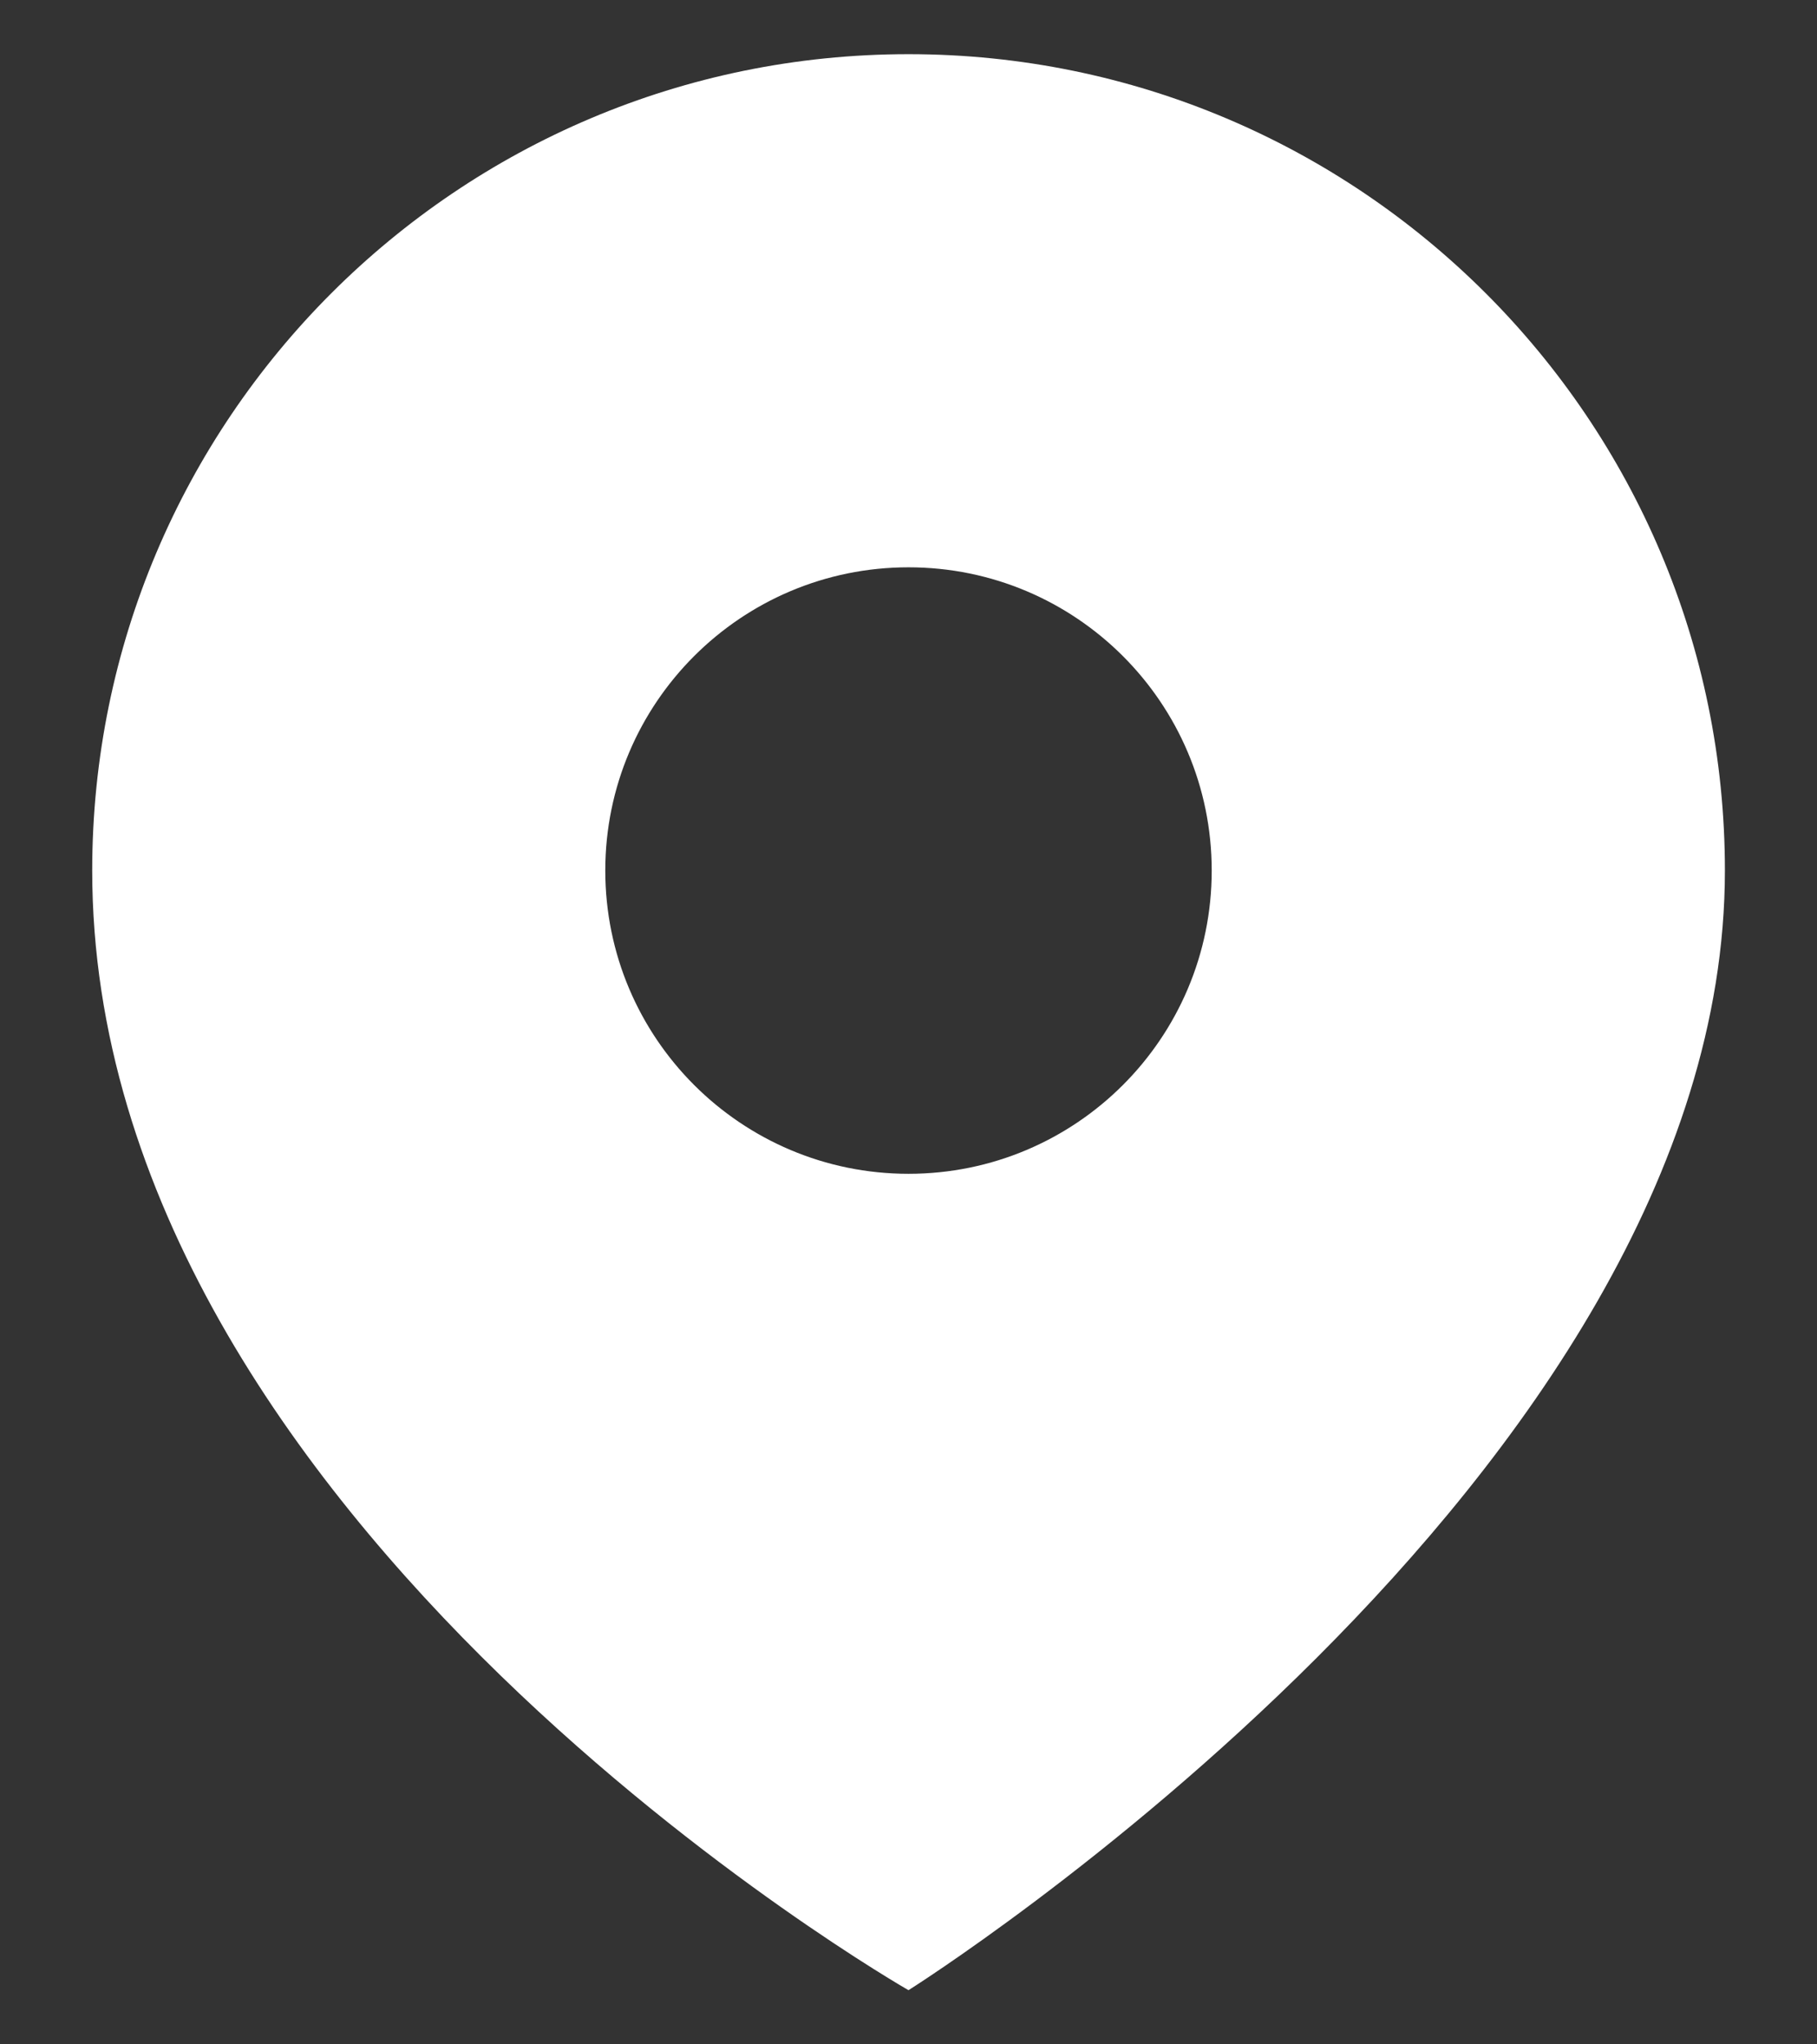 <svg width="16" height="18" viewBox="0 0 16 18" fill="none" xmlns="http://www.w3.org/2000/svg">
<rect x="0" y="0" width="16" height="18" fill="#333333" stroke="none"/>
<path d="M8 0.477C4.03 0.477 0.812 3.695 0.812 7.665C0.812 13.416 8 17.523 8 17.523C8 17.523 15.189 13.005 15.189 7.665C15.189 3.695 11.97 0.477 8 0.477ZM8 10.335C6.526 10.335 5.33 9.14 5.33 7.665C5.33 6.19 6.526 4.995 8 4.995C9.475 4.995 10.67 6.19 10.67 7.665C10.67 9.14 9.475 10.335 8 10.335Z" fill="white"/>
</svg>
